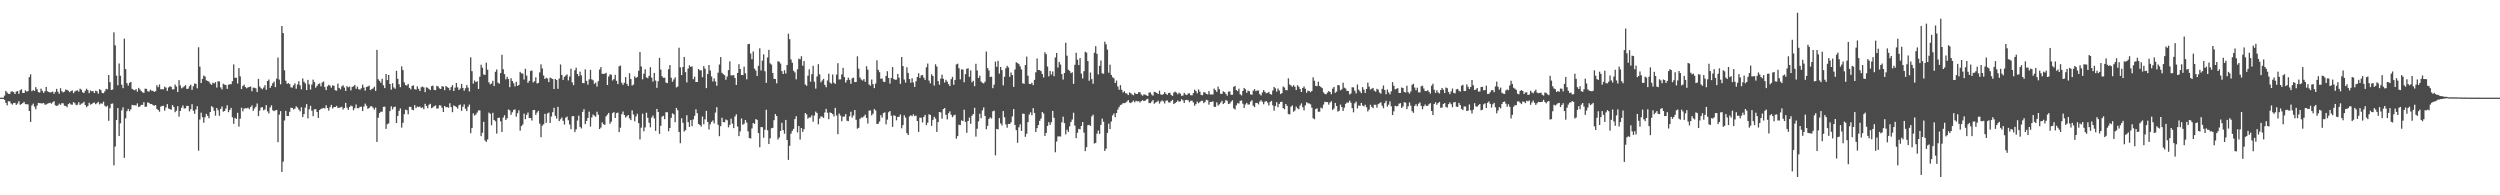 <?xml version="1.0" encoding="UTF-8"?>
<svg xmlns="http://www.w3.org/2000/svg" width="1920" height="150">
  <path d="M0 75.000h1v1.000H0zM1 75.000h1v1.000H1zM2 75.000h1v1.000H2zM3 73.436h1v3.286H3zM4 69.796h1v9.187H4zM5 71.051h1v9.875H5zM6 72.057h1v5.731H6zM7 72.163h1v5.699H7zM8 70.403h1v9.056H8zM9 70.118h1v10.209H9zM10 70.742h1v8.436H10zM11 72.207h1v6.727H11zM12 70.279h1v10.329H12zM13 69.915h1v9.604H13zM14 72.058h1v5.678H14zM15 69.260h1v11.243H15zM16 68.542h1v11.360H16zM17 71.348h1v7.832H17zM18 71.409h1v6.835H18zM19 69.377h1v10.589H19zM20 70.294h1v9.779H20zM21 69.967h1v10.195H21zM22 59.254h1v25.970H22zM23 57.064h1v36.578H23zM24 70.061h1v10.961H24zM25 69.179h1v10.419H25zM26 69.864h1v12.062H26zM27 66.943h1v16.994H27zM28 68.606h1v12.489H28zM29 70.756h1v8.301H29zM30 71.060h1v8.151H30zM31 68.031h1v11.331H31zM32 69.751h1v9.650H32zM33 71.308h1v7.786H33zM34 70.026h1v10.336H34zM35 66.762h1v13.514H35zM36 70.069h1v9.527H36zM37 70.639h1v8.593H37zM38 71.014h1v7.898H38zM39 70.776h1v8.889H39zM40 70.279h1v8.324H40zM41 71.968h1v5.752H41zM42 70.553h1v10.318H42zM43 68.264h1v13.065H43zM44 70.398h1v10.645H44zM45 71.993h1v7.648H45zM46 67.721h1v12.800H46zM47 70.049h1v9.191H47zM48 70.941h1v8.418H48zM49 70.412h1v10.796H49zM50 68.705h1v12.676H50zM51 69.074h1v13.293H51zM52 69.668h1v10.290H52zM53 70.759h1v8.501H53zM54 69.963h1v10.308H54zM55 69.407h1v11.046H55zM56 71.526h1v6.856H56zM57 70.180h1v9.128H57zM58 69.631h1v11.153H58zM59 69.311h1v11.085H59zM60 70.406h1v8.111H60zM61 68.119h1v12.479H61zM62 68.879h1v10.713H62zM63 70.848h1v8.459H63zM64 71.463h1v6.657H64zM65 69.648h1v11.047H65zM66 68.146h1v14.194H66zM67 69.266h1v12.100H67zM68 71.524h1v7.402H68zM69 69.480h1v10.908H69zM70 70.093h1v9.838H70zM71 69.985h1v9.067H71zM72 71.495h1v7.178H72zM73 69.689h1v10.356H73zM74 70.148h1v9.086H74zM75 71.929h1v6.310H75zM76 68.504h1v11.654H76zM77 69.224h1v10.094H77zM78 71.385h1v8.314H78zM79 71.559h1v6.562H79zM80 70.125h1v11.046H80zM81 68.187h1v13.865H81zM82 68.608h1v12.605H82zM83 57.604h1v35.186H83zM84 63.115h1v20.027H84zM85 69.088h1v10.619H85zM86 68.779h1v10.690H86zM87 24.819h1v102.207H87zM88 34.792h1v77.746H88zM89 58.118h1v34.057H89zM90 65.477h1v17.500H90zM91 48.755h1v55.721H91zM92 58.184h1v36.541H92zM93 65.003h1v19.795H93zM94 67.663h1v14.783H94zM95 29.658h1v91.520H95zM96 53.023h1v37.835H96zM97 63.843h1v21.576H97zM98 65.738h1v17.910H98zM99 63.613h1v21.781H99zM100 62.997h1v20.958H100zM101 68.216h1v12.342H101zM102 68.904h1v11.990H102zM103 69.324h1v11.443H103zM104 68.449h1v12.668H104zM105 70.417h1v8.972H105zM106 67.479h1v14.717H106zM107 68.637h1v13.066H107zM108 69.922h1v10.620H108zM109 70.910h1v9.641H109zM110 71.324h1v7.169H110zM111 68.080h1v13.982H111zM112 68.239h1v13.580H112zM113 70.084h1v8.635H113zM114 70.367h1v8.640H114zM115 68.846h1v11.149H115zM116 69.701h1v10.112H116zM117 69.802h1v10.945H117zM118 70.535h1v10.667H118zM119 70.054h1v10.658H119zM120 65.445h1v18.172H120zM121 66.951h1v17.538H121zM122 64.864h1v20.941H122zM123 68.532h1v13.380H123zM124 68.459h1v12.896H124zM125 68.617h1v12.565H125zM126 66.540h1v18.472H126zM127 67.336h1v15.227H127zM128 69.810h1v10.172H128zM129 67.167h1v16.170H129zM130 66.276h1v17.553H130zM131 66.737h1v17.562H131zM132 68.685h1v11.989H132zM133 68.543h1v13.607H133zM134 64.938h1v21.213H134zM135 66.482h1v18.557H135zM136 70.665h1v10.910H136zM137 61.523h1v28.059H137zM138 65.609h1v19.604H138zM139 67.848h1v14.888H139zM140 67.129h1v13.876H140zM141 66.300h1v17.076H141zM142 65.386h1v17.763H142zM143 68.283h1v12.949H143zM144 68.088h1v13.298H144zM145 66.303h1v19.244H145zM146 65.084h1v18.820H146zM147 69.003h1v11.009H147zM148 66.266h1v18.795H148zM149 64.165h1v23.159H149zM150 64.397h1v19.705H150zM151 67.862h1v13.704H151zM152 36.309h1v79.408H152zM153 51.197h1v40.585H153zM154 63.776h1v22.760H154zM155 60.636h1v29.370H155zM156 58.013h1v36.237H156zM157 58.776h1v31.277H157zM158 61.679h1v25.770H158zM159 62.163h1v26.777H159zM160 62.666h1v28.136H160zM161 64.272h1v21.763H161zM162 65.138h1v16.427H162zM163 63.535h1v18.892H163zM164 64.118h1v20.978H164zM165 63.084h1v25.729H165zM166 67.213h1v15.742H166zM167 62.398h1v22.334H167zM168 62.561h1v26.344H168zM169 67.135h1v16.531H169zM170 68.639h1v13.185H170zM171 64.283h1v21.476H171zM172 64.956h1v20.315H172zM173 65.313h1v18.080H173zM174 68.234h1v12.585H174zM175 65.009h1v21.175H175zM176 64.693h1v19.804H176zM177 64.606h1v18.254H177zM178 62.344h1v27.709H178zM179 49.482h1v45.619H179zM180 59.753h1v30.767H180zM181 59.756h1v31.566H181zM182 64.131h1v22.503H182zM183 52.261h1v44.986H183zM184 58.674h1v32.462H184zM185 68.384h1v14.374H185zM186 66.002h1v19.509H186zM187 65.019h1v18.364H187zM188 66.857h1v16.252H188zM189 67.772h1v15.480H189zM190 67.055h1v15.650H190zM191 66.833h1v17.025H191zM192 66.385h1v15.887H192zM193 70.058h1v10.867H193zM194 67.348h1v17.742H194zM195 67.394h1v15.926H195zM196 67.840h1v14.109H196zM197 70.702h1v8.757H197zM198 60.594h1v28.593H198zM199 66.397h1v18.604H199zM200 67.746h1v14.829H200zM201 68.535h1v13.732H201zM202 67.230h1v17.497H202zM203 65.456h1v18.612H203zM204 68.986h1v11.743H204zM205 62.211h1v23.344H205zM206 61.055h1v26.082H206zM207 67.512h1v15.003H207zM208 65.918h1v14.974H208zM209 63.879h1v20.793H209zM210 62.665h1v22.703H210zM211 66.917h1v17.852H211zM212 60.371h1v24.058H212zM213 44.209h1v64.940H213zM214 61.109h1v26.942H214zM215 64.737h1v20.624H215zM216 19.953h1v112.102H216zM217 25.373h1v98.786H217zM218 53.972h1v38.603H218zM219 61.985h1v23.171H219zM220 64.383h1v24.761H220zM221 63.815h1v25.201H221zM222 64.636h1v21.197H222zM223 67.130h1v15.566H223zM224 67.235h1v15.641H224zM225 65.559h1v18.486H225zM226 64.023h1v19.432H226zM227 68.161h1v13.484H227zM228 64.859h1v17.753H228zM229 62.424h1v21.776H229zM230 65.518h1v19.991H230zM231 68.632h1v13.761H231zM232 60.267h1v29.664H232zM233 62.775h1v24.841H233zM234 64.043h1v18.613H234zM235 69.188h1v10.765H235zM236 61.314h1v29.592H236zM237 64.783h1v19.188H237zM238 68.787h1v12.444H238zM239 64.943h1v20.082H239zM240 61.115h1v28.112H240zM241 63.047h1v20.913H241zM242 67.349h1v16.453H242zM243 65.956h1v20.048H243zM244 64.570h1v26.003H244zM245 64.064h1v20.490H245zM246 66.319h1v17.290H246zM247 63.347h1v19.951H247zM248 62.569h1v20.320H248zM249 66.842h1v16.493H249zM250 69.214h1v11.653H250zM251 66.267h1v16.745H251zM252 65.137h1v19.815H252zM253 65.802h1v16.533H253zM254 67.359h1v13.181H254zM255 65.497h1v17.798H255zM256 65.909h1v16.311H256zM257 69.299h1v12.887H257zM258 69.634h1v11.684H258zM259 64.274h1v18.636H259zM260 67.523h1v15.212H260zM261 68.651h1v13.767H261zM262 66.378h1v15.648H262zM263 65.486h1v18.629H263zM264 67.278h1v15.647H264zM265 69.834h1v9.144H265zM266 66.168h1v16.522H266zM267 67.083h1v17.287H267zM268 66.464h1v15.725H268zM269 69.422h1v11.636H269zM270 66.758h1v14.869H270zM271 66.266h1v18.411H271zM272 65.226h1v17.818H272zM273 68.201h1v12.089H273zM274 66.537h1v16.539H274zM275 68.482h1v14.593H275zM276 68.862h1v13.136H276zM277 67.776h1v14.129H277zM278 64.985h1v20.307H278zM279 67.219h1v14.624H279zM280 69.573h1v9.990H280zM281 66.798h1v14.411H281zM282 66.421h1v17.147H282zM283 65.741h1v17.257H283zM284 69.175h1v12.551H284zM285 68.455h1v13.117H285zM286 67.891h1v14.828H286zM287 66.545h1v17.671H287zM288 69.798h1v12.861H288zM289 38.313h1v70.667H289zM290 60.890h1v29.554H290zM291 62.084h1v24.726H291zM292 63.520h1v22.301H292zM293 60.491h1v25.326H293zM294 65.489h1v16.560H294zM295 67.651h1v14.271H295zM296 56.829h1v42.146H296zM297 61.494h1v33.882H297zM298 57.624h1v37.147H298zM299 64.500h1v20.779H299zM300 68.852h1v12.816H300zM301 63.929h1v20.095H301zM302 67.159h1v15.140H302zM303 68.139h1v13.725H303zM304 54.377h1v40.063H304zM305 60.535h1v28.515H305zM306 64.698h1v20.445H306zM307 66.954h1v16.336H307zM308 50.974h1v47.012H308zM309 53.843h1v40.473H309zM310 63.239h1v24.454H310zM311 65.337h1v18.909H311zM312 65.708h1v18.921H312zM313 64.407h1v23.370H313zM314 67.525h1v14.552H314zM315 68.640h1v13.423H315zM316 65.971h1v18.233H316zM317 65.598h1v19.026H317zM318 68.475h1v12.259H318zM319 68.879h1v14.173H319zM320 66.310h1v15.496H320zM321 68.179h1v14.058H321zM322 69.887h1v11.880H322zM323 67.021h1v15.992H323zM324 66.474h1v15.961H324zM325 67.158h1v16.737H325zM326 70.754h1v8.952H326zM327 67.058h1v14.348H327zM328 67.450h1v15.585H328zM329 68.438h1v12.004H329zM330 69.180h1v10.548H330zM331 66.149h1v16.941H331zM332 65.728h1v16.730H332zM333 69.019h1v12.511H333zM334 69.241h1v11.692H334zM335 65.875h1v17.548H335zM336 66.406h1v16.863H336zM337 67.888h1v12.947H337zM338 68.332h1v12.694H338zM339 66.205h1v16.565H339zM340 66.502h1v19.490H340zM341 69.241h1v12.178H341zM342 66.014h1v16.363H342zM343 66.902h1v15.310H343zM344 67.485h1v15.275H344zM345 69.341h1v9.971H345zM346 66.910h1v15.297H346zM347 65.387h1v20.784H347zM348 69.892h1v11.050H348zM349 67.312h1v14.272H349zM350 63.701h1v18.540H350zM351 67.071h1v16.314H351zM352 69.099h1v11.752H352zM353 67.940h1v12.327H353zM354 64.469h1v20.695H354zM355 67.458h1v14.558H355zM356 69.708h1v10.453H356zM357 67.810h1v15.725H357zM358 65.310h1v20.009H358zM359 67.276h1v14.747H359zM360 70.228h1v10.128H360zM361 44.046h1v58.233H361zM362 54.700h1v43.669H362zM363 64.211h1v22.897H363zM364 61.873h1v26.899H364zM365 63.065h1v24.837H365zM366 62.387h1v24.025H366zM367 68.288h1v16.481H367zM368 58.880h1v25.923H368zM369 49.693h1v54.862H369zM370 51.948h1v49.999H370zM371 57.121h1v36.444H371zM372 57.533h1v50.355H372zM373 48.104h1v60.892H373zM374 53.539h1v53.555H374zM375 63.237h1v23.232H375zM376 64.770h1v22.642H376zM377 64.131h1v32.065H377zM378 62.055h1v24.551H378zM379 66.102h1v26.051H379zM380 55.156h1v38.002H380zM381 53.366h1v49.258H381zM382 63.504h1v27.083H382zM383 64.238h1v26.129H383zM384 56.161h1v37.015H384zM385 42.084h1v59.270H385zM386 53.205h1v37.050H386zM387 56.954h1v31.548H387zM388 60.916h1v31.250H388zM389 58.983h1v31.863H389zM390 60.746h1v23.307H390zM391 66.922h1v17.802H391zM392 60.045h1v28.114H392zM393 62.222h1v23.992H393zM394 63.886h1v20.523H394zM395 66.425h1v17.589H395zM396 62.804h1v26.832H396zM397 65.949h1v20.990H397zM398 65.239h1v19.510H398zM399 55.176h1v45.170H399zM400 56.338h1v40.555H400zM401 56.499h1v39.117H401zM402 61.067h1v26.154H402zM403 52.861h1v38.666H403zM404 58.041h1v30.146H404zM405 63.637h1v22.784H405zM406 62.088h1v28.605H406zM407 54.573h1v36.043H407zM408 54.136h1v38.455H408zM409 63.257h1v21.330H409zM410 62.387h1v22.023H410zM411 59.370h1v28.859H411zM412 64.088h1v22.341H412zM413 63.627h1v21.524H413zM414 55.588h1v39.367H414zM415 49.423h1v55.938H415zM416 52.563h1v43.952H416zM417 57.933h1v37.521H417zM418 60.692h1v26.722H418zM419 59.708h1v34.624H419zM420 60.300h1v26.895H420zM421 63.063h1v23.340H421zM422 59.620h1v34.769H422zM423 60.142h1v29.330H423zM424 60.724h1v25.460H424zM425 68.370h1v14.412H425zM426 60.642h1v28.365H426zM427 61.468h1v29.618H427zM428 68.215h1v13.848H428zM429 60.303h1v32.729H429zM430 49.490h1v42.095H430zM431 57.560h1v32.680H431zM432 61.385h1v31.373H432zM433 58.993h1v36.651H433zM434 58.062h1v32.328H434zM435 57.197h1v32.356H435zM436 61.765h1v30.587H436zM437 58.754h1v36.875H437zM438 52.740h1v46.480H438zM439 63.286h1v25.966H439zM440 65.440h1v23.681H440zM441 53.981h1v47.498H441zM442 51.988h1v47.363H442zM443 56.832h1v35.718H443zM444 58.497h1v30.320H444zM445 55.005h1v42.449H445zM446 57.849h1v40.814H446zM447 63.790h1v22.129H447zM448 63.885h1v19.957H448zM449 53.271h1v42.057H449zM450 62.119h1v30.824H450zM451 64.998h1v25.568H451zM452 60.947h1v24.810H452zM453 53.598h1v43.623H453zM454 60.930h1v29.293H454zM455 61.631h1v26.336H455zM456 64.386h1v24.458H456zM457 63.508h1v26.127H457zM458 66.438h1v19.391H458zM459 62.350h1v25.752H459zM460 53.405h1v45.658H460zM461 51.491h1v46.482H461zM462 56.686h1v37.309H462zM463 56.727h1v38.656H463zM464 56.591h1v39.355H464zM465 55.915h1v33.484H465zM466 65.292h1v22.752H466zM467 58.774h1v27.970H467zM468 57.087h1v37.929H468zM469 57.411h1v36.032H469zM470 61.822h1v25.084H470zM471 60.784h1v25.290H471zM472 57.460h1v33.160H472zM473 62.052h1v24.845H473zM474 64.550h1v21.935H474zM475 50.919h1v50.584H475zM476 50.309h1v47.773H476zM477 63.561h1v24.131H477zM478 65.168h1v20.486H478zM479 63.554h1v24.789H479zM480 59.175h1v31.041H480zM481 64.416h1v24.870H481zM482 66.036h1v22.304H482zM483 56.248h1v34.669H483zM484 60.741h1v31.533H484zM485 65.633h1v19.100H485zM486 64.970h1v22.956H486zM487 58.637h1v34.554H487zM488 59.907h1v29.503H488zM489 59.030h1v28.344H489zM490 54.345h1v40.235H490zM491 39.983h1v67.115H491zM492 51.034h1v46.995H492zM493 60.926h1v26.360H493zM494 56.626h1v44.225H494zM495 53.208h1v44.625H495zM496 59.422h1v27.166H496zM497 60.082h1v30.413H497zM498 58.244h1v36.038H498zM499 51.606h1v46.198H499zM500 59.598h1v30.659H500zM501 62.676h1v26.048H501zM502 55.976h1v34.973H502zM503 61.860h1v38.626H503zM504 67.413h1v16.260H504zM505 62.358h1v23.674H505zM506 44.451h1v58.337H506zM507 53.441h1v43.164H507zM508 58.567h1v30.968H508zM509 59.750h1v29.224H509zM510 59.643h1v31.910H510zM511 63.383h1v22.800H511zM512 63.830h1v22.405H512zM513 53.194h1v47.620H513zM514 49.934h1v48.394H514zM515 59.686h1v30.763H515zM516 62.751h1v24.311H516zM517 61.039h1v26.817H517zM518 59.316h1v34.521H518zM519 67.187h1v15.716H519zM520 66.450h1v18.242H520zM521 36.672h1v64.634H521zM522 51.694h1v58.288H522zM523 57.647h1v33.168H523zM524 51.473h1v42.855H524zM525 43.750h1v57.276H525zM526 55.384h1v44.537H526zM527 63.257h1v25.268H527zM528 52.625h1v41.195H528zM529 50.192h1v47.275H529zM530 51.414h1v40.773H530zM531 50.918h1v45.956H531zM532 60.813h1v30.866H532zM533 58.865h1v30.073H533zM534 62.983h1v20.994H534zM535 62.999h1v23.987H535zM536 52.992h1v42.244H536zM537 53.994h1v42.001H537zM538 54.035h1v43.127H538zM539 59.298h1v30.213H539zM540 50.765h1v44.651H540zM541 52.752h1v38.896H541zM542 67.702h1v17.450H542zM543 56.839h1v36.807H543zM544 49.914h1v49.502H544zM545 54.117h1v41.386H545zM546 58.703h1v34.900H546zM547 62.573h1v29.948H547zM548 60.235h1v34.575H548zM549 62.541h1v23.924H549zM550 65.854h1v16.497H550zM551 55.822h1v40.018H551zM552 49.541h1v55.083H552zM553 43.831h1v53.102H553zM554 55.918h1v34.496H554zM555 56.997h1v36.738H555zM556 57.739h1v36.180H556zM557 61.239h1v30.485H557zM558 58.727h1v33.626H558zM559 53.871h1v43.901H559zM560 47.105h1v48.722H560zM561 57.836h1v33.298H561zM562 57.920h1v37.068H562zM563 57.636h1v40.780H563zM564 59.957h1v29.474H564zM565 65.222h1v22.585H565zM566 56.029h1v41.152H566zM567 49.375h1v55.173H567zM568 52.980h1v47.934H568zM569 57.604h1v33.363H569zM570 57.706h1v38.146H570zM571 51.210h1v43.754H571zM572 56.315h1v35.869H572zM573 60.913h1v33.252H573zM574 33.930h1v66.905H574zM575 33.670h1v72.362H575zM576 41.118h1v65.290H576zM577 45.530h1v53.119H577zM578 39.527h1v54.942H578zM579 52.702h1v42.434H579zM580 54.172h1v37.265H580zM581 58.327h1v33.791H581zM582 50.534h1v51.649H582zM583 37.062h1v76.049H583zM584 54.097h1v43.499H584zM585 46.544h1v51.164H585zM586 41.742h1v64.013H586zM587 54.712h1v44.922H587zM588 63.661h1v20.611H588zM589 44.122h1v55.947H589zM590 38.319h1v72.345H590zM591 48.702h1v57.518H591zM592 49.624h1v48.862H592zM593 56.004h1v42.205H593zM594 60.529h1v31.766H594zM595 60.708h1v26.892H595zM596 63.976h1v25.148H596zM597 47.003h1v60.147H597zM598 47.456h1v58.106H598zM599 48.853h1v51.732H599zM600 54.648h1v39.665H600zM601 56.836h1v43.129H601zM602 53.987h1v48.718H602zM603 56.488h1v35.605H603zM604 49.904h1v57.637H604zM605 25.840h1v96.948H605zM606 30.098h1v81.893H606zM607 45.613h1v57.022H607zM608 48.172h1v52.269H608zM609 54.343h1v44.605H609zM610 55.583h1v35.895H610zM611 60.952h1v28.309H611zM612 53.197h1v48.462H612zM613 45.063h1v51.697H613zM614 45.570h1v61.659H614zM615 43.173h1v55.129H615zM616 50.481h1v50.788H616zM617 46.855h1v52.364H617zM618 64.912h1v21.888H618zM619 65.896h1v21.910H619zM620 58.108h1v32.992H620zM621 53.236h1v36.908H621zM622 62.663h1v27.513H622zM623 56.961h1v31.619H623zM624 50.519h1v42.967H624zM625 62.791h1v25.934H625zM626 68.044h1v17.681H626zM627 58.677h1v28.179H627zM628 49.308h1v46.184H628zM629 57.058h1v34.009H629zM630 63.204h1v26.182H630zM631 61.814h1v27.795H631zM632 60.558h1v29.992H632zM633 65.187h1v21.184H633zM634 67.024h1v16.574H634zM635 61.786h1v24.777H635zM636 56.639h1v34.893H636zM637 63.418h1v22.894H637zM638 64.247h1v22.534H638zM639 57.243h1v30.430H639zM640 63.556h1v25.873H640zM641 64.429h1v18.406H641zM642 57.302h1v31.419H642zM643 48.546h1v54.495H643zM644 61.019h1v26.190H644zM645 60.978h1v27.798H645zM646 57.129h1v36.011H646zM647 52.094h1v37.501H647zM648 59.173h1v30.388H648zM649 63.461h1v24.213H649zM650 61.581h1v31.122H650zM651 59.593h1v33.444H651zM652 61.263h1v28.070H652zM653 64.336h1v21.456H653zM654 60.084h1v30.224H654zM655 59.615h1v29.050H655zM656 63.097h1v21.394H656zM657 62.955h1v29.056H657zM658 43.269h1v55.556H658zM659 52.734h1v45.428H659zM660 59.577h1v31.706H660zM661 61.107h1v29.093H661zM662 61.863h1v28.436H662zM663 60.747h1v28.605H663zM664 62.802h1v25.281H664zM665 50.857h1v39.764H665zM666 53.488h1v41.408H666zM667 64.927h1v20.040H667zM668 65.864h1v18.929H668zM669 61.091h1v27.523H669zM670 64.597h1v22.753H670zM671 67.665h1v16.075H671zM672 64.134h1v20.713H672zM673 46.322h1v48.891H673zM674 53.639h1v41.427H674zM675 55.458h1v37.902H675zM676 60.392h1v28.011H676zM677 60.316h1v30.004H677zM678 62.742h1v24.086H678zM679 63.010h1v23.242H679zM680 58.317h1v37.163H680zM681 54.661h1v37.196H681zM682 59.872h1v26.357H682zM683 64.219h1v21.009H683zM684 59.855h1v29.004H684zM685 51.496h1v45.957H685zM686 60.727h1v27.843H686zM687 61.309h1v27.698H687zM688 61.135h1v31.260H688zM689 56.712h1v33.110H689zM690 59.643h1v30.048H690zM691 64.334h1v23.570H691zM692 43.793h1v54.747H692zM693 50.733h1v45.317H693zM694 61.058h1v27.524H694zM695 63.441h1v26.866H695zM696 51.648h1v50.616H696zM697 56.011h1v47.724H697zM698 60.702h1v28.750H698zM699 63.543h1v24.966H699zM700 60.094h1v29.223H700zM701 63.334h1v24.479H701zM702 66.773h1v22.411H702zM703 62.394h1v26.413H703zM704 59.123h1v33.786H704zM705 56.273h1v44.997H705zM706 59.855h1v30.440H706zM707 57.886h1v32.535H707zM708 57.541h1v36.516H708zM709 59.594h1v30.210H709zM710 61.351h1v26.938H710zM711 51.641h1v44.534H711zM712 48.771h1v45.462H712zM713 61.829h1v25.945H713zM714 64.010h1v24.248H714zM715 57.046h1v39.556H715zM716 58.363h1v33.770H716zM717 65.698h1v23.991H717zM718 49.360h1v41.730H718zM719 51.119h1v50.229H719zM720 62.268h1v31.551H720zM721 65.016h1v20.983H721zM722 60.383h1v25.944H722zM723 57.346h1v33.776H723zM724 60.532h1v23.224H724zM725 63.406h1v19.597H725zM726 61.278h1v26.913H726zM727 62.673h1v29.013H727zM728 64.634h1v22.375H728zM729 66.110h1v19.386H729zM730 60.834h1v27.292H730zM731 59.048h1v31.036H731zM732 65.076h1v23.609H732zM733 61.407h1v26.688H733zM734 49.461h1v57.068H734zM735 48.907h1v55.572H735zM736 52.404h1v43.389H736zM737 60.948h1v35.157H737zM738 53.299h1v39.154H738zM739 53.410h1v39.586H739zM740 63.157h1v21.107H740zM741 56.914h1v36.708H741zM742 52.863h1v49.107H742zM743 52.416h1v40.503H743zM744 58.998h1v31.321H744zM745 54.079h1v41.063H745zM746 63.196h1v25.676H746zM747 62.060h1v25.521H747zM748 66.226h1v16.568H748zM749 48.983h1v55.931H749zM750 54.103h1v44.746H750zM751 59.885h1v33.357H751zM752 58.122h1v29.237H752zM753 62.630h1v28.212H753zM754 63.579h1v21.201H754zM755 64.099h1v18.444H755zM756 62.768h1v26.271H756zM757 39.556h1v59.724H757zM758 52.267h1v44.324H758zM759 54.111h1v37.246H759zM760 59.204h1v30.965H760zM761 58.833h1v32.215H761zM762 67.730h1v17.789H762zM763 65.044h1v19.920H763zM764 47.302h1v71.982H764zM765 51.299h1v47.745H765zM766 46.719h1v52.680H766zM767 56.515h1v34.164H767zM768 51.439h1v43.317H768zM769 53.866h1v42.492H769zM770 65.564h1v19.754H770zM771 58.921h1v31.154H771zM772 52.412h1v43.114H772zM773 50.516h1v47.552H773zM774 51.751h1v43.414H774zM775 58.997h1v36.249H775zM776 55.725h1v38.239H776zM777 57.635h1v31.791H777zM778 66.772h1v17.000H778zM779 53.391h1v42.557H779zM780 47.809h1v52.166H780zM781 48.422h1v61.246H781zM782 49.225h1v48.584H782zM783 50.952h1v44.503H783zM784 53.363h1v47.215H784zM785 63.972h1v23.272H785zM786 64.374h1v23.081H786zM787 49.957h1v55.115H787zM788 43.480h1v59.248H788zM789 58.178h1v35.686H789zM790 64.401h1v23.634H790zM791 64.564h1v21.720H791zM792 63.607h1v24.941H792zM793 65.370h1v17.675H793zM794 61.348h1v25.394H794zM795 55.527h1v45.904H795zM796 44.900h1v53.538H796zM797 53.763h1v42.295H797zM798 53.886h1v38.950H798zM799 54.621h1v36.467H799zM800 56.826h1v29.172H800zM801 59.481h1v27.712H801zM802 40.129h1v64.249H802zM803 41.570h1v60.541H803zM804 51.099h1v45.598H804zM805 58.631h1v35.227H805zM806 54.466h1v41.504H806zM807 57.260h1v36.615H807zM808 54.870h1v30.309H808zM809 58.516h1v31.939H809zM810 44.142h1v72.811H810zM811 40.713h1v67.999H811zM812 51.873h1v52.955H812zM813 47.531h1v57.147H813zM814 49.558h1v55.312H814zM815 56.879h1v37.085H815zM816 61.100h1v28.503H816zM817 56.068h1v38.511H817zM818 32.844h1v70.382H818zM819 42.748h1v56.849H819zM820 53.552h1v47.697H820zM821 54.416h1v42.652H821zM822 56.227h1v37.481H822zM823 55.518h1v36.300H823zM824 64.396h1v22.206H824zM825 49.764h1v46.686H825zM826 40.475h1v65.649H826zM827 45.823h1v56.140H827zM828 49.949h1v49.031H828zM829 44.530h1v54.806H829zM830 56.544h1v40.154H830zM831 60.274h1v33.463H831zM832 54.700h1v47.165H832zM833 39.746h1v76.319H833zM834 40.451h1v72.600H834zM835 46.904h1v49.318H835zM836 62.013h1v33.861H836zM837 55.720h1v40.947H837zM838 60.769h1v28.631H838zM839 64.294h1v23.805H839zM840 40.478h1v69.734H840zM841 35.502h1v74.228H841zM842 41.326h1v61.338H842zM843 57.140h1v43.121H843zM844 50.518h1v52.367H844zM845 46.461h1v49.433H845zM846 56.263h1v34.837H846zM847 56.692h1v36.805H847zM848 32.022h1v83.948H848zM849 34.049h1v80.117H849zM850 38.087h1v63.959H850zM851 55.858h1v39.104H851zM852 49.648h1v49.539H852zM853 57.574h1v35.761H853zM854 59.353h1v29.341H854zM855 60.089h1v27.111H855zM856 63.724h1v26.326H856zM857 61.848h1v24.950H857zM858 66.413h1v17.747H858zM859 68.915h1v13.362H859zM860 65.403h1v15.271H860zM861 68.932h1v11.308H861zM862 71.001h1v8.205H862zM863 70.020h1v9.236H863zM864 71.559h1v7.270H864zM865 71.879h1v6.109H865zM866 73.003h1v3.874H866zM867 70.952h1v7.866H867zM868 71.618h1v7.566H868zM869 72.541h1v5.738H869zM870 73.143h1v4.102H870zM871 71.239h1v7.346H871zM872 72.158h1v5.243H872zM873 72.193h1v5.688H873zM874 70.788h1v6.939H874zM875 70.799h1v7.919H875zM876 72.553h1v5.070H876zM877 73.525h1v3.425H877zM878 72.488h1v5.148H878zM879 72.668h1v4.704H879zM880 73.282h1v3.133H880zM881 73.677h1v2.214H881zM882 71.094h1v8.085H882zM883 70.979h1v8.224H883zM884 72.605h1v5.429H884zM885 73.496h1v3.334H885zM886 70.505h1v9.166H886zM887 70.802h1v7.995H887zM888 71.499h1v6.705H888zM889 72.209h1v5.129H889zM890 69.617h1v9.955H890zM891 72.513h1v5.542H891zM892 72.867h1v4.248H892zM893 72.297h1v5.577H893zM894 70.691h1v8.758H894zM895 72.052h1v5.241H895zM896 72.817h1v4.333H896zM897 71.425h1v7.203H897zM898 71.235h1v7.571H898zM899 72.959h1v4.640H899zM900 73.697h1v3.023H900zM901 71.051h1v8.854H901zM902 70.369h1v8.819H902zM903 71.176h1v7.227H903zM904 72.377h1v4.823H904zM905 71.159h1v6.928H905zM906 71.938h1v5.934H906zM907 73.550h1v2.653H907zM908 73.370h1v3.731H908zM909 71.320h1v7.719H909zM910 72.573h1v4.264H910zM911 73.035h1v3.656H911zM912 71.814h1v5.214H912zM913 71.624h1v6.873H913zM914 73.099h1v4.245H914zM915 73.219h1v4.104H915zM916 71.506h1v7.164H916zM917 68.878h1v12.325H917zM918 69.953h1v9.966H918zM919 71.668h1v6.339H919zM920 68.646h1v10.685H920zM921 70.407h1v8.005H921zM922 72.877h1v4.583H922zM923 73.169h1v4.219H923zM924 70.798h1v8.397H924zM925 71.013h1v7.286H925zM926 72.141h1v4.488H926zM927 72.483h1v4.500H927zM928 69.978h1v10.398H928zM929 72.565h1v5.734H929zM930 72.526h1v5.780H930zM931 72.554h1v5.260H931zM932 67.984h1v14.080H932zM933 69.192h1v12.826H933zM934 70.543h1v8.049H934zM935 66.497h1v14.557H935zM936 68.528h1v11.592H936zM937 72.049h1v6.768H937zM938 72.109h1v5.306H938zM939 70.113h1v9.810H939zM940 70.745h1v8.218H940zM941 72.050h1v4.724H941zM942 73.462h1v4.012H942zM943 70.272h1v9.656H943zM944 70.272h1v9.246H944zM945 72.821h1v5.256H945zM946 72.768h1v4.293H946zM947 66.661h1v16.551H947zM948 66.015h1v18.119H948zM949 69.183h1v11.736H949zM950 69.974h1v9.299H950zM951 68.103h1v11.408H951zM952 72.406h1v5.048H952zM953 73.279h1v3.862H953zM954 69.845h1v9.840H954zM955 67.543h1v15.369H955zM956 68.552h1v11.742H956zM957 71.265h1v7.742H957zM958 69.596h1v10.665H958zM959 70.091h1v10.132H959zM960 72.426h1v5.619H960zM961 72.748h1v4.239H961zM962 69.644h1v11.539H962zM963 68.424h1v13.856H963zM964 69.991h1v9.041H964zM965 69.554h1v9.520H965zM966 69.486h1v10.691H966zM967 72.296h1v5.709H967zM968 73.339h1v3.594H968zM969 70.996h1v7.182H969zM970 69.170h1v10.887H970zM971 70.495h1v7.649H971zM972 71.625h1v5.968H972zM973 71.333h1v7.504H973zM974 70.531h1v10.456H974zM975 72.200h1v6.145H975zM976 72.712h1v4.768H976zM977 69.531h1v11.375H977zM978 66.774h1v18.207H978zM979 67.857h1v13.624H979zM980 70.416h1v8.082H980zM981 67.934h1v14.422H981zM982 69.486h1v10.318H982zM983 72.260h1v6.148H983zM984 71.491h1v6.635H984zM985 66.390h1v16.670H985zM986 67.244h1v16.679H986zM987 69.225h1v10.649H987zM988 69.277h1v12.026H988zM989 60.151h1v27.437H989zM990 64.935h1v22.944H990zM991 65.634h1v16.334H991zM992 66.636h1v14.385H992zM993 65.437h1v20.386H993zM994 66.601h1v18.292H994zM995 69.110h1v12.792H995zM996 65.433h1v17.776H996zM997 66.630h1v17.268H997zM998 68.328h1v12.735H998zM999 70.649h1v8.780H999zM1000 67.555h1v14.837H1000zM1001 66.344h1v18.366H1001zM1002 68.151h1v12.789H1002zM1003 71.196h1v7.364H1003zM1004 69.652h1v9.633H1004zM1005 70.008h1v9.392H1005zM1006 70.785h1v9.337H1006zM1007 69.892h1v12.814H1007zM1008 59.379h1v31.446H1008zM1009 62.003h1v29.569H1009zM1010 65.931h1v17.826H1010zM1011 66.180h1v16.995H1011zM1012 62.724h1v23.094H1012zM1013 65.995h1v19.825H1013zM1014 66.855h1v15.801H1014zM1015 67.711h1v15.602H1015zM1016 70.975h1v9.366H1016zM1017 72.156h1v5.977H1017zM1018 72.420h1v6.027H1018zM1019 71.053h1v7.313H1019zM1020 69.938h1v10.456H1020zM1021 70.676h1v8.015H1021zM1022 72.322h1v5.458H1022zM1023 68.122h1v16.319H1023zM1024 66.721h1v16.613H1024zM1025 71.256h1v7.794H1025zM1026 70.389h1v11.044H1026zM1027 65.275h1v20.457H1027zM1028 65.594h1v19.434H1028zM1029 69.331h1v10.996H1029zM1030 68.598h1v13.640H1030zM1031 63.481h1v21.715H1031zM1032 67.309h1v15.394H1032zM1033 67.969h1v11.806H1033zM1034 69.775h1v8.904H1034zM1035 69.873h1v9.038H1035zM1036 72.523h1v4.783H1036zM1037 71.790h1v7.037H1037zM1038 66.995h1v16.088H1038zM1039 67.121h1v19.144H1039zM1040 69.700h1v9.664H1040zM1041 71.730h1v6.356H1041zM1042 64.895h1v18.397H1042zM1043 68.887h1v12.161H1043zM1044 70.194h1v11.091H1044zM1045 71.532h1v7.524H1045zM1046 66.917h1v14.206H1046zM1047 68.872h1v12.866H1047zM1048 71.369h1v9.060H1048zM1049 68.291h1v14.097H1049zM1050 63.494h1v22.134H1050zM1051 66.514h1v17.661H1051zM1052 68.740h1v11.700H1052zM1053 68.153h1v13.992H1053zM1054 67.543h1v15.574H1054zM1055 69.622h1v10.802H1055zM1056 70.424h1v10.044H1056zM1057 68.175h1v14.537H1057zM1058 68.840h1v11.184H1058zM1059 71.084h1v8.217H1059zM1060 71.954h1v6.586H1060zM1061 68.250h1v12.975H1061zM1062 65.623h1v17.543H1062zM1063 69.062h1v10.161H1063zM1064 72.408h1v4.994H1064zM1065 68.764h1v13.083H1065zM1066 70.930h1v9.445H1066zM1067 72.457h1v5.353H1067zM1068 70.147h1v11.469H1068zM1069 63.082h1v25.313H1069zM1070 65.831h1v19.665H1070zM1071 68.633h1v12.616H1071zM1072 68.163h1v13.571H1072zM1073 67.663h1v13.795H1073zM1074 71.396h1v8.287H1074zM1075 71.390h1v7.806H1075zM1076 67.148h1v15.749H1076zM1077 67.629h1v14.161H1077zM1078 70.582h1v7.915H1078zM1079 71.042h1v7.778H1079zM1080 65.806h1v17.983H1080zM1081 70.806h1v10.816H1081zM1082 71.891h1v6.746H1082zM1083 70.196h1v10.881H1083zM1084 65.114h1v20.270H1084zM1085 64.309h1v22.331H1085zM1086 67.220h1v14.116H1086zM1087 69.321h1v10.694H1087zM1088 67.358h1v14.230H1088zM1089 70.895h1v8.769H1089zM1090 70.944h1v7.765H1090zM1091 66.325h1v15.040H1091zM1092 65.809h1v18.099H1092zM1093 68.017h1v13.616H1093zM1094 69.870h1v10.340H1094zM1095 69.919h1v11.427H1095zM1096 69.283h1v11.977H1096zM1097 70.505h1v9.585H1097zM1098 71.878h1v7.320H1098zM1099 65.857h1v19.383H1099zM1100 64.283h1v24.092H1100zM1101 68.921h1v10.961H1101zM1102 71.324h1v7.283H1102zM1103 69.327h1v11.165H1103zM1104 71.022h1v8.204H1104zM1105 71.757h1v6.537H1105zM1106 69.139h1v13.673H1106zM1107 67.577h1v15.030H1107zM1108 68.938h1v10.910H1108zM1109 71.452h1v7.728H1109zM1110 67.216h1v14.835H1110zM1111 67.729h1v14.935H1111zM1112 70.598h1v9.359H1112zM1113 72.284h1v6.334H1113zM1114 70.173h1v9.843H1114zM1115 68.017h1v14.365H1115zM1116 71.323h1v7.351H1116zM1117 71.716h1v6.591H1117zM1118 68.601h1v13.286H1118zM1119 68.232h1v13.960H1119zM1120 69.679h1v9.395H1120zM1121 70.353h1v10.323H1121zM1122 65.784h1v17.880H1122zM1123 65.179h1v19.419H1123zM1124 69.949h1v11.828H1124zM1125 69.836h1v11.928H1125zM1126 64.821h1v20.375H1126zM1127 66.679h1v18.291H1127zM1128 68.388h1v11.842H1128zM1129 66.832h1v17.927H1129zM1130 61.389h1v25.751H1130zM1131 65.497h1v18.777H1131zM1132 69.118h1v10.164H1132zM1133 68.728h1v13.045H1133zM1134 67.595h1v14.335H1134zM1135 70.282h1v10.515H1135zM1136 70.228h1v9.660H1136zM1137 66.796h1v17.918H1137zM1138 66.661h1v17.619H1138zM1139 69.340h1v10.763H1139zM1140 69.236h1v10.138H1140zM1141 65.772h1v17.217H1141zM1142 72.120h1v6.850H1142zM1143 72.104h1v5.809H1143zM1144 70.800h1v8.986H1144zM1145 69.263h1v13.393H1145zM1146 69.241h1v10.827H1146zM1147 70.803h1v8.210H1147zM1148 66.355h1v16.096H1148zM1149 62.683h1v24.346H1149zM1150 66.598h1v18.302H1150zM1151 68.799h1v13.480H1151zM1152 67.262h1v15.934H1152zM1153 71.241h1v8.616H1153zM1154 71.938h1v6.422H1154zM1155 72.171h1v5.777H1155zM1156 69.487h1v10.141H1156zM1157 68.680h1v13.318H1157zM1158 69.269h1v10.808H1158zM1159 65.648h1v16.379H1159zM1160 62.016h1v28.945H1160zM1161 64.473h1v23.753H1161zM1162 67.383h1v14.656H1162zM1163 68.132h1v12.646H1163zM1164 69.077h1v11.786H1164zM1165 71.926h1v5.977H1165zM1166 72.390h1v5.475H1166zM1167 69.855h1v9.114H1167zM1168 69.160h1v10.832H1168zM1169 69.891h1v8.088H1169zM1170 72.189h1v5.985H1170zM1171 70.939h1v8.263H1171zM1172 70.932h1v6.472H1172zM1173 72.974h1v4.911H1173zM1174 72.611h1v4.569H1174zM1175 69.660h1v10.836H1175zM1176 70.956h1v7.753H1176zM1177 71.698h1v5.569H1177zM1178 70.093h1v8.876H1178zM1179 68.860h1v11.734H1179zM1180 71.066h1v8.240H1180zM1181 71.641h1v6.607H1181zM1182 71.325h1v7.090H1182zM1183 71.186h1v7.180H1183zM1184 72.748h1v5.374H1184zM1185 73.415h1v3.221H1185zM1186 71.061h1v7.256H1186zM1187 71.338h1v8.002H1187zM1188 72.407h1v5.711H1188zM1189 73.125h1v4.455H1189zM1190 58.239h1v33.548H1190zM1191 61.910h1v29.559H1191zM1192 66.256h1v19.187H1192zM1193 67.941h1v12.533H1193zM1194 68.513h1v12.554H1194zM1195 70.593h1v9.626H1195zM1196 69.951h1v9.378H1196zM1197 70.516h1v8.504H1197zM1198 68.015h1v14.234H1198zM1199 68.164h1v12.408H1199zM1200 70.213h1v9.062H1200zM1201 64.431h1v20.845H1201zM1202 59.065h1v32.820H1202zM1203 66.958h1v15.779H1203zM1204 69.674h1v10.648H1204zM1205 71.400h1v7.450H1205zM1206 71.056h1v7.534H1206zM1207 72.556h1v5.064H1207zM1208 72.294h1v5.973H1208zM1209 56.582h1v34.387H1209zM1210 60.586h1v29.666H1210zM1211 66.983h1v17.415H1211zM1212 68.360h1v13.211H1212zM1213 66.237h1v17.693H1213zM1214 70.051h1v10.288H1214zM1215 70.577h1v8.522H1215zM1216 68.563h1v13.235H1216zM1217 60.395h1v27.839H1217zM1218 64.119h1v20.763H1218zM1219 68.680h1v13.893H1219zM1220 69.570h1v9.758H1220zM1221 69.907h1v10.766H1221zM1222 70.121h1v9.895H1222zM1223 69.756h1v9.228H1223zM1224 54.013h1v43.069H1224zM1225 58.136h1v41.681H1225zM1226 60.753h1v29.686H1226zM1227 61.400h1v24.045H1227zM1228 55.064h1v40.915H1228zM1229 56.728h1v33.247H1229zM1230 65.025h1v20.261H1230zM1231 62.928h1v25.250H1231zM1232 54.315h1v39.343H1232zM1233 63.926h1v22.355H1233zM1234 63.985h1v20.584H1234zM1235 62.776h1v22.626H1235zM1236 57.985h1v42.374H1236zM1237 61.724h1v30.274H1237zM1238 63.410h1v20.699H1238zM1239 58.837h1v34.430H1239zM1240 53.569h1v43.021H1240zM1241 61.803h1v26.845H1241zM1242 64.159h1v19.869H1242zM1243 51.090h1v46.083H1243zM1244 53.292h1v40.457H1244zM1245 62.428h1v28.082H1245zM1246 63.924h1v20.975H1246zM1247 38.431h1v85.895H1247zM1248 21.923h1v89.235H1248zM1249 40.906h1v64.579H1249zM1250 48.188h1v56.487H1250zM1251 38.575h1v66.563H1251zM1252 50.405h1v45.850H1252zM1253 42.739h1v58.197H1253zM1254 43.060h1v60.549H1254zM1255 53.218h1v47.620H1255zM1256 50.390h1v52.882H1256zM1257 59.307h1v28.178H1257zM1258 58.314h1v34.480H1258zM1259 54.872h1v42.368H1259zM1260 57.782h1v32.289H1260zM1261 63.586h1v20.615H1261zM1262 63.652h1v27.985H1262zM1263 58.847h1v34.174H1263zM1264 59.525h1v31.116H1264zM1265 66.916h1v17.042H1265zM1266 58.866h1v37.993H1266zM1267 51.724h1v52.115H1267zM1268 63.544h1v26.949H1268zM1269 66.526h1v18.184H1269zM1270 55.144h1v32.624H1270zM1271 58.373h1v28.207H1271zM1272 66.532h1v18.760H1272zM1273 66.908h1v20.564H1273zM1274 60.859h1v26.820H1274zM1275 61.722h1v21.897H1275zM1276 63.959h1v19.077H1276zM1277 61.037h1v24.209H1277zM1278 61.477h1v27.704H1278zM1279 63.709h1v25.386H1279zM1280 62.143h1v24.018H1280zM1281 54.651h1v44.084H1281zM1282 53.110h1v42.211H1282zM1283 53.786h1v35.989H1283zM1284 63.128h1v28.091H1284zM1285 61.604h1v28.232H1285zM1286 55.521h1v32.657H1286zM1287 65.601h1v19.182H1287zM1288 61.745h1v22.372H1288zM1289 54.534h1v36.627H1289zM1290 56.112h1v35.815H1290zM1291 65.576h1v18.673H1291zM1292 64.912h1v20.716H1292zM1293 58.290h1v33.757H1293zM1294 61.405h1v25.675H1294zM1295 67.441h1v17.163H1295zM1296 48.338h1v45.049H1296zM1297 48.837h1v47.485H1297zM1298 55.819h1v37.186H1298zM1299 57.072h1v32.139H1299zM1300 56.539h1v34.402H1300zM1301 58.162h1v33.571H1301zM1302 63.805h1v22.542H1302zM1303 63.402h1v23.491H1303zM1304 56.973h1v41.386H1304zM1305 57.298h1v35.198H1305zM1306 64.891h1v24.255H1306zM1307 65.857h1v21.085H1307zM1308 57.659h1v34.260H1308zM1309 60.417h1v27.794H1309zM1310 66.980h1v15.162H1310zM1311 60.910h1v28.774H1311zM1312 48.928h1v46.561H1312zM1313 54.554h1v41.480H1313zM1314 61.528h1v29.180H1314zM1315 56.479h1v34.619H1315zM1316 53.136h1v36.974H1316zM1317 59.812h1v27.025H1317zM1318 65.378h1v21.532H1318zM1319 56.679h1v38.624H1319zM1320 52.537h1v41.134H1320zM1321 61.193h1v25.153H1321zM1322 63.902h1v22.219H1322zM1323 53.928h1v43.440H1323zM1324 54.786h1v41.829H1324zM1325 59.584h1v28.017H1325zM1326 60.693h1v29.510H1326zM1327 51.432h1v44.686H1327zM1328 59.258h1v29.453H1328zM1329 58.528h1v31.785H1329zM1330 63.074h1v21.899H1330zM1331 53.091h1v43.727H1331zM1332 62.789h1v28.939H1332zM1333 66.543h1v19.699H1333zM1334 63.549h1v25.382H1334zM1335 57.000h1v31.847H1335zM1336 59.428h1v31.441H1336zM1337 66.215h1v22.619H1337zM1338 63.188h1v23.357H1338zM1339 57.994h1v30.299H1339zM1340 63.946h1v19.749H1340zM1341 62.909h1v22.078H1341zM1342 58.964h1v33.945H1342zM1343 56.128h1v41.868H1343zM1344 50.357h1v46.146H1344zM1345 58.681h1v25.900H1345zM1346 58.618h1v34.445H1346zM1347 58.428h1v37.654H1347zM1348 61.906h1v24.643H1348zM1349 58.216h1v30.928H1349zM1350 55.613h1v42.314H1350zM1351 57.211h1v37.321H1351zM1352 59.186h1v31.513H1352zM1353 60.075h1v27.106H1353zM1354 57.633h1v34.951H1354zM1355 62.297h1v22.808H1355zM1356 67.686h1v16.506H1356zM1357 56.659h1v35.343H1357zM1358 56.504h1v45.993H1358zM1359 64.778h1v23.737H1359zM1360 63.621h1v23.998H1360zM1361 55.721h1v33.432H1361zM1362 55.226h1v37.951H1362zM1363 62.479h1v25.578H1363zM1364 62.658h1v25.199H1364zM1365 53.569h1v38.953H1365zM1366 60.063h1v32.490H1366zM1367 62.695h1v23.667H1367zM1368 63.820h1v19.450H1368zM1369 58.016h1v33.209H1369zM1370 57.244h1v35.746H1370zM1371 58.884h1v29.513H1371zM1372 52.584h1v46.553H1372zM1373 43.222h1v58.046H1373zM1374 49.919h1v41.489H1374zM1375 56.138h1v33.130H1375zM1376 30.508h1v101.109H1376zM1377 41.037h1v74.129H1377zM1378 52.848h1v42.093H1378zM1379 61.107h1v31.463H1379zM1380 9.772h1v126.162H1380zM1381 36.687h1v81.856H1381zM1382 50.591h1v46.168H1382zM1383 53.616h1v46.077H1383zM1384 45.863h1v58.413H1384zM1385 48.867h1v52.525H1385zM1386 61.276h1v26.788H1386zM1387 58.293h1v40.067H1387zM1388 34.374h1v67.688H1388zM1389 35.999h1v66.275H1389zM1390 51.139h1v51.259H1390zM1391 47.629h1v54.907H1391zM1392 38.336h1v62.133H1392zM1393 62.510h1v26.137H1393zM1394 62.201h1v24.732H1394zM1395 38.393h1v77.614H1395zM1396 41.762h1v58.363H1396zM1397 61.751h1v28.585H1397zM1398 63.075h1v22.199H1398zM1399 39.740h1v68.719H1399zM1400 53.873h1v48.864H1400zM1401 61.260h1v27.100H1401zM1402 62.870h1v27.079H1402zM1403 48.995h1v49.392H1403zM1404 44.542h1v59.783H1404zM1405 46.490h1v47.513H1405zM1406 51.437h1v49.799H1406zM1407 45.005h1v61.276H1407zM1408 54.998h1v40.291H1408zM1409 58.977h1v32.416H1409zM1410 41.996h1v79.753H1410zM1411 40.387h1v64.929H1411zM1412 45.495h1v59.455H1412zM1413 51.157h1v44.968H1413zM1414 49.569h1v51.462H1414zM1415 47.213h1v62.836H1415zM1416 54.778h1v38.637H1416zM1417 62.820h1v31.441H1417zM1418 46.576h1v61.103H1418zM1419 32.213h1v93.933H1419zM1420 52.892h1v44.055H1420zM1421 57.456h1v36.437H1421zM1422 50.600h1v54.785H1422zM1423 51.182h1v46.364H1423zM1424 62.231h1v23.819H1424zM1425 36.564h1v72.408H1425zM1426 31.077h1v84.605H1426zM1427 44.623h1v58.010H1427zM1428 53.927h1v40.342H1428zM1429 56.193h1v49.459H1429zM1430 49.992h1v52.293H1430zM1431 60.318h1v27.325H1431zM1432 60.672h1v25.880H1432zM1433 56.275h1v41.041H1433zM1434 45.414h1v58.944H1434zM1435 46.530h1v59.701H1435zM1436 52.673h1v47.345H1436zM1437 47.253h1v59.697H1437zM1438 43.858h1v55.183H1438zM1439 55.471h1v39.923H1439zM1440 31.257h1v84.533H1440zM1441 40.760h1v64.857H1441zM1442 37.382h1v77.709H1442zM1443 53.426h1v47.871H1443zM1444 49.945h1v52.461H1444zM1445 48.820h1v52.921H1445zM1446 52.968h1v45.477H1446zM1447 59.109h1v32.429H1447zM1448 55.546h1v43.246H1448zM1449 37.152h1v72.156H1449zM1450 40.538h1v63.809H1450zM1451 44.726h1v50.690H1451zM1452 42.995h1v61.937H1452zM1453 52.507h1v49.395H1453zM1454 50.532h1v47.040H1454zM1455 52.045h1v41.511H1455zM1456 36.425h1v76.245H1456zM1457 29.741h1v97.309H1457zM1458 41.333h1v65.957H1458zM1459 46.548h1v63.840H1459zM1460 35.899h1v69.864H1460zM1461 49.963h1v57.051H1461zM1462 54.510h1v38.378H1462zM1463 59.033h1v39.936H1463zM1464 49.334h1v58.027H1464zM1465 42.598h1v68.887H1465zM1466 57.815h1v40.397H1466zM1467 47.216h1v48.868H1467zM1468 49.802h1v63.304H1468zM1469 52.328h1v50.300H1469zM1470 63.424h1v26.780H1470zM1471 39.299h1v71.466H1471zM1472 36.411h1v81.607H1472zM1473 45.051h1v61.764H1473zM1474 48.511h1v52.067H1474zM1475 19.899h1v114.428H1475zM1476 46.933h1v58.298H1476zM1477 60.324h1v32.279H1477zM1478 48.334h1v57.580H1478zM1479 18.199h1v96.181H1479zM1480 47.593h1v64.087H1480zM1481 42.812h1v68.140H1481zM1482 32.843h1v92.783H1482zM1483 26.780h1v95.444H1483zM1484 40.142h1v72.072H1484zM1485 54.389h1v39.587H1485zM1486 19.574h1v99.956H1486zM1487 25.780h1v100.094H1487zM1488 45.703h1v64.317H1488zM1489 49.812h1v51.239H1489zM1490 14.410h1v121.514H1490zM1491 36.116h1v74.207H1491zM1492 53.036h1v45.900H1492zM1493 51.861h1v42.381H1493zM1494 42.594h1v62.156H1494zM1495 46.692h1v57.113H1495zM1496 34.737h1v66.045H1496zM1497 35.633h1v66.580H1497zM1498 44.609h1v55.987H1498zM1499 46.797h1v49.934H1499zM1500 61.416h1v25.480H1500zM1501 61.382h1v31.034H1501zM1502 57.631h1v35.757H1502zM1503 49.043h1v38.729H1503zM1504 58.644h1v36.497H1504zM1505 52.027h1v47.532H1505zM1506 46.077h1v49.222H1506zM1507 55.014h1v37.499H1507zM1508 60.008h1v29.380H1508zM1509 51.648h1v46.514H1509zM1510 46.866h1v57.704H1510zM1511 55.140h1v40.322H1511zM1512 57.473h1v36.927H1512zM1513 49.625h1v47.413H1513zM1514 58.374h1v46.200H1514zM1515 55.956h1v37.385H1515zM1516 55.796h1v37.512H1516zM1517 54.730h1v42.650H1517zM1518 51.206h1v42.978H1518zM1519 56.388h1v33.243H1519zM1520 59.003h1v30.649H1520zM1521 49.898h1v43.150H1521zM1522 56.075h1v37.052H1522zM1523 58.879h1v33.900H1523zM1524 51.083h1v51.919H1524zM1525 44.198h1v61.717H1525zM1526 51.699h1v41.325H1526zM1527 52.460h1v39.867H1527zM1528 54.675h1v44.865H1528zM1529 58.510h1v33.714H1529zM1530 60.515h1v29.537H1530zM1531 51.329h1v40.366H1531zM1532 46.948h1v52.024H1532zM1533 53.261h1v42.845H1533zM1534 56.253h1v38.297H1534zM1535 59.747h1v33.812H1535zM1536 52.848h1v45.354H1536zM1537 56.608h1v42.911H1537zM1538 57.861h1v38.931H1538zM1539 52.657h1v51.216H1539zM1540 33.777h1v81.641H1540zM1541 37.053h1v80.314H1541zM1542 45.477h1v52.739H1542zM1543 45.844h1v55.138H1543zM1544 46.517h1v52.618H1544zM1545 53.760h1v45.754H1545zM1546 58.560h1v43.132H1546zM1547 43.787h1v53.663H1547zM1548 41.961h1v61.454H1548zM1549 57.347h1v35.010H1549zM1550 57.112h1v42.810H1550zM1551 51.483h1v53.464H1551zM1552 50.026h1v45.624H1552zM1553 59.137h1v33.285H1553zM1554 60.510h1v30.252H1554zM1555 47.110h1v54.254H1555zM1556 51.962h1v47.709H1556zM1557 51.863h1v51.891H1557zM1558 54.129h1v43.410H1558zM1559 52.636h1v47.043H1559zM1560 53.144h1v41.357H1560zM1561 58.177h1v30.195H1561zM1562 56.640h1v36.895H1562zM1563 52.185h1v42.336H1563zM1564 59.291h1v31.983H1564zM1565 61.690h1v25.085H1565zM1566 54.211h1v42.667H1566zM1567 56.266h1v36.858H1567zM1568 58.618h1v34.328H1568zM1569 54.966h1v36.965H1569zM1570 55.725h1v39.119H1570zM1571 54.239h1v38.509H1571zM1572 59.153h1v28.847H1572zM1573 58.767h1v28.123H1573zM1574 36.815h1v63.568H1574zM1575 47.243h1v49.703H1575zM1576 50.823h1v45.795H1576zM1577 51.848h1v41.990H1577zM1578 47.199h1v52.923H1578zM1579 54.312h1v42.227H1579zM1580 53.404h1v44.676H1580zM1581 55.265h1v44.260H1581zM1582 49.256h1v52.096H1582zM1583 53.654h1v39.472H1583zM1584 60.648h1v26.585H1584zM1585 60.314h1v30.588H1585zM1586 55.463h1v40.479H1586zM1587 52.932h1v42.013H1587zM1588 61.840h1v28.045H1588zM1589 52.141h1v42.710H1589zM1590 52.854h1v45.116H1590zM1591 59.213h1v35.160H1591zM1592 52.860h1v43.428H1592zM1593 50.691h1v56.751H1593zM1594 51.435h1v52.244H1594zM1595 54.092h1v39.805H1595zM1596 56.793h1v41.248H1596zM1597 50.139h1v44.708H1597zM1598 52.458h1v43.156H1598zM1599 58.282h1v35.469H1599zM1600 49.405h1v48.753H1600zM1601 49.461h1v52.080H1601zM1602 49.600h1v53.107H1602zM1603 53.736h1v40.238H1603zM1604 42.297h1v55.356H1604zM1605 43.044h1v57.412H1605zM1606 52.278h1v41.005H1606zM1607 54.620h1v41.453H1607zM1608 50.528h1v48.275H1608zM1609 56.183h1v45.471H1609zM1610 54.303h1v35.685H1610zM1611 56.152h1v35.368H1611zM1612 55.180h1v47.337H1612zM1613 48.405h1v52.222H1613zM1614 58.734h1v32.026H1614zM1615 58.747h1v30.633H1615zM1616 49.038h1v56.278H1616zM1617 44.872h1v59.416H1617zM1618 49.705h1v48.403H1618zM1619 50.649h1v45.797H1619zM1620 50.092h1v44.485H1620zM1621 50.859h1v44.501H1621zM1622 58.543h1v34.545H1622zM1623 49.315h1v57.411H1623zM1624 47.727h1v53.142H1624zM1625 44.724h1v55.441H1625zM1626 52.027h1v44.580H1626zM1627 47.791h1v50.902H1627zM1628 58.276h1v37.948H1628zM1629 52.781h1v41.708H1629zM1630 59.947h1v32.891H1630zM1631 47.164h1v63.651H1631zM1632 47.337h1v56.264H1632zM1633 46.836h1v55.997H1633zM1634 45.756h1v55.902H1634zM1635 43.183h1v66.425H1635zM1636 52.531h1v47.658H1636zM1637 56.297h1v39.144H1637zM1638 50.106h1v48.386H1638zM1639 47.355h1v64.999H1639zM1640 47.078h1v51.994H1640zM1641 44.351h1v56.915H1641zM1642 46.828h1v54.352H1642zM1643 52.835h1v41.882H1643zM1644 47.838h1v45.599H1644zM1645 54.911h1v37.532H1645zM1646 50.489h1v61.010H1646zM1647 54.583h1v48.764H1647zM1648 54.268h1v41.840H1648zM1649 56.186h1v36.506H1649zM1650 45.133h1v63.839H1650zM1651 48.994h1v52.276H1651zM1652 52.487h1v37.113H1652zM1653 50.086h1v43.792H1653zM1654 44.111h1v57.965H1654zM1655 47.461h1v54.294H1655zM1656 53.313h1v43.686H1656zM1657 49.530h1v48.527H1657zM1658 50.925h1v47.797H1658zM1659 53.531h1v36.340H1659zM1660 56.311h1v41.332H1660zM1661 49.197h1v64.126H1661zM1662 43.085h1v71.694H1662zM1663 35.724h1v59.426H1663zM1664 36.707h1v71.014H1664zM1665 35.082h1v81.473H1665zM1666 51.005h1v55.074H1666zM1667 56.289h1v42.006H1667zM1668 56.152h1v43.555H1668zM1669 43.698h1v66.173H1669zM1670 33.132h1v87.136H1670zM1671 49.630h1v61.168H1671zM1672 57.592h1v40.046H1672zM1673 57.241h1v35.285H1673zM1674 53.830h1v43.914H1674zM1675 49.425h1v44.366H1675zM1676 55.907h1v43.084H1676zM1677 28.032h1v83.492H1677zM1678 45.406h1v61.838H1678zM1679 53.392h1v40.184H1679zM1680 52.983h1v43.048H1680zM1681 55.969h1v36.184H1681zM1682 59.915h1v32.570H1682zM1683 60.746h1v33.095H1683zM1684 41.217h1v65.594H1684zM1685 49.103h1v54.696H1685zM1686 56.945h1v37.552H1686zM1687 59.182h1v34.854H1687zM1688 57.068h1v43.559H1688zM1689 53.624h1v47.374H1689zM1690 55.708h1v34.308H1690zM1691 54.654h1v41.268H1691zM1692 46.832h1v52.071H1692zM1693 52.116h1v50.026H1693zM1694 51.217h1v47.407H1694zM1695 56.842h1v42.797H1695zM1696 48.069h1v51.694H1696zM1697 51.747h1v49.220H1697zM1698 53.565h1v47.189H1698zM1699 35.328h1v66.120H1699zM1700 37.960h1v73.619H1700zM1701 49.908h1v58.022H1701zM1702 47.631h1v54.605H1702zM1703 54.527h1v46.242H1703zM1704 53.188h1v44.755H1704zM1705 58.013h1v33.782H1705zM1706 61.211h1v33.388H1706zM1707 44.363h1v55.176H1707zM1708 48.350h1v60.700H1708zM1709 46.626h1v58.964H1709zM1710 58.546h1v33.512H1710zM1711 55.172h1v43.591H1711zM1712 56.305h1v34.524H1712zM1713 60.315h1v31.637H1713zM1714 43.961h1v58.837H1714zM1715 40.779h1v65.637H1715zM1716 37.197h1v78.868H1716zM1717 44.783h1v71.474H1717zM1718 49.592h1v49.747H1718zM1719 48.315h1v58.808H1719zM1720 57.392h1v41.970H1720zM1721 59.564h1v26.446H1721zM1722 42.002h1v79.956H1722zM1723 36.422h1v76.211H1723zM1724 44.011h1v61.094H1724zM1725 55.123h1v49.392H1725zM1726 52.870h1v47.633H1726zM1727 40.498h1v63.012H1727zM1728 44.581h1v57.300H1728zM1729 51.147h1v56.742H1729zM1730 35.029h1v81.148H1730zM1731 36.706h1v69.180H1731zM1732 33.634h1v75.206H1732zM1733 41.200h1v57.954H1733zM1734 45.193h1v58.137H1734zM1735 47.444h1v53.699H1735zM1736 57.723h1v36.643H1736zM1737 50.469h1v51.360H1737zM1738 45.665h1v61.411H1738zM1739 51.445h1v45.474H1739zM1740 52.820h1v40.256H1740zM1741 55.083h1v41.687H1741zM1742 58.851h1v38.277H1742zM1743 64.909h1v20.105H1743zM1744 67.560h1v13.442H1744zM1745 61.236h1v25.037H1745zM1746 59.494h1v27.893H1746zM1747 62.009h1v24.205H1747zM1748 65.068h1v17.335H1748zM1749 55.034h1v36.023H1749zM1750 59.038h1v27.112H1750zM1751 65.269h1v18.024H1751zM1752 66.753h1v18.790H1752zM1753 57.773h1v37.679H1753zM1754 57.054h1v31.599H1754zM1755 66.158h1v18.376H1755zM1756 65.390h1v18.896H1756zM1757 59.332h1v25.487H1757zM1758 67.175h1v17.745H1758zM1759 69.202h1v11.144H1759zM1760 65.376h1v19.415H1760zM1761 63.006h1v25.147H1761zM1762 63.716h1v27.187H1762zM1763 67.809h1v14.997H1763zM1764 64.561h1v26.221H1764zM1765 61.124h1v26.808H1765zM1766 64.645h1v19.771H1766zM1767 64.069h1v27.570H1767zM1768 51.525h1v47.293H1768zM1769 61.283h1v29.137H1769zM1770 62.961h1v20.013H1770zM1771 67.310h1v15.701H1771zM1772 64.620h1v19.179H1772zM1773 67.919h1v15.740H1773zM1774 69.241h1v11.985H1774zM1775 64.912h1v20.365H1775zM1776 64.613h1v22.443H1776zM1777 68.430h1v13.237H1777zM1778 70.615h1v9.965H1778zM1779 61.367h1v27.561H1779zM1780 58.506h1v28.516H1780zM1781 65.094h1v19.268H1781zM1782 65.071h1v19.825H1782zM1783 58.074h1v40.097H1783zM1784 58.409h1v33.079H1784zM1785 59.549h1v32.004H1785zM1786 63.765h1v22.986H1786zM1787 60.197h1v30.602H1787zM1788 60.315h1v28.496H1788zM1789 66.090h1v18.324H1789zM1790 65.471h1v21.756H1790zM1791 61.098h1v27.451H1791zM1792 64.922h1v17.858H1792zM1793 69.750h1v10.091H1793zM1794 65.829h1v23.820H1794zM1795 63.149h1v26.809H1795zM1796 68.256h1v13.870H1796zM1797 70.129h1v9.213H1797zM1798 58.601h1v32.072H1798zM1799 54.108h1v38.243H1799zM1800 59.848h1v26.968H1800zM1801 66.152h1v17.596H1801zM1802 64.741h1v18.821H1802zM1803 67.556h1v15.509H1803zM1804 69.441h1v12.244H1804zM1805 67.492h1v14.186H1805zM1806 59.156h1v33.829H1806zM1807 59.585h1v32.375H1807zM1808 67.059h1v15.786H1808zM1809 64.623h1v19.460H1809zM1810 64.313h1v27.026H1810zM1811 61.296h1v27.648H1811zM1812 63.695h1v19.299H1812zM1813 60.383h1v25.425H1813zM1814 58.479h1v34.160H1814zM1815 64.392h1v19.609H1815zM1816 68.281h1v13.271H1816zM1817 59.267h1v31.074H1817zM1818 58.785h1v32.705H1818zM1819 63.890h1v23.880H1819zM1820 66.898h1v18.074H1820zM1821 64.139h1v21.945H1821zM1822 63.815h1v22.326H1822zM1823 66.676h1v16.354H1823zM1824 65.948h1v18.201H1824zM1825 63.239h1v22.725H1825zM1826 64.058h1v24.885H1826zM1827 67.720h1v14.559H1827zM1828 65.421h1v20.203H1828zM1829 57.704h1v33.044H1829zM1830 66.616h1v16.788H1830zM1831 67.915h1v13.500H1831zM1832 67.754h1v15.714H1832zM1833 62.964h1v27.688H1833zM1834 63.143h1v23.558H1834zM1835 63.861h1v19.181H1835zM1836 56.556h1v37.004H1836zM1837 54.868h1v39.177H1837zM1838 61.522h1v26.257H1838zM1839 66.824h1v16.579H1839zM1840 60.044h1v25.901H1840zM1841 61.892h1v26.452H1841zM1842 68.882h1v13.873H1842zM1843 69.241h1v12.830H1843zM1844 57.680h1v41.204H1844zM1845 58.886h1v33.803H1845zM1846 65.545h1v18.899H1846zM1847 66.596h1v15.989H1847zM1848 60.869h1v26.458H1848zM1849 64.561h1v18.338H1849zM1850 65.561h1v16.367H1850zM1851 64.789h1v20.853H1851zM1852 58.379h1v34.366H1852zM1853 66.285h1v18.050H1853zM1854 67.988h1v12.459H1854zM1855 64.985h1v23.118H1855zM1856 61.036h1v27.927H1856zM1857 65.206h1v20.210H1857zM1858 63.697h1v20.502H1858zM1859 60.529h1v31.579H1859zM1860 57.951h1v35.193H1860zM1861 60.704h1v30.833H1861zM1862 60.729h1v23.918H1862zM1863 60.846h1v23.998H1863zM1864 65.823h1v18.347H1864zM1865 66.176h1v18.510H1865zM1866 67.744h1v12.608H1866zM1867 70.954h1v8.010H1867zM1868 72.071h1v6.328H1868zM1869 71.260h1v6.736H1869zM1870 72.226h1v5.554H1870zM1871 72.806h1v4.336H1871zM1872 72.791h1v3.660H1872zM1873 73.498h1v2.952H1873zM1874 73.803h1v2.258H1874zM1875 73.888h1v2.175H1875zM1876 74.101h1v1.678H1876zM1877 74.378h1v1.323H1877zM1878 74.239h1v1.270H1878zM1879 74.488h1v1.000H1879zM1880 74.744h1v1.000H1880zM1881 74.747h1v1.000H1881zM1882 74.710h1v1.000H1882zM1883 74.723h1v1.000H1883zM1884 74.790h1v1.000H1884zM1885 74.758h1v1.000H1885zM1886 74.757h1v1.000H1886zM1887 74.784h1v1.000H1887zM1888 74.832h1v1.000H1888zM1889 74.850h1v1.000H1889zM1890 74.878h1v1.000H1890zM1891 74.901h1v1.000H1891zM1892 74.914h1v1.000H1892zM1893 74.908h1v1.000H1893zM1894 74.916h1v1.000H1894zM1895 74.938h1v1.000H1895zM1896 74.954h1v1.000H1896zM1897 74.959h1v1.000H1897zM1898 74.961h1v1.000H1898zM1899 74.985h1v1.000H1899zM1900 74.979h1v1.000H1900zM1901 74.983h1v1.000H1901zM1902 74.983h1v1.000H1902zM1903 74.982h1v1.000H1903zM1904 74.978h1v1.000H1904zM1905 74.985h1v1.000H1905zM1906 74.988h1v1.000H1906zM1907 74.989h1v1.000H1907zM1908 74.992h1v1.000H1908zM1909 74.996h1v1.000H1909zM1910 74.995h1v1.000H1910zM1911 74.996h1v1.000H1911zM1912 74.997h1v1.000H1912zM1913 74.997h1v1.000H1913zM1914 74.997h1v1.000H1914zM1915 74.998h1v1.000H1915zM1916 74.999h1v1.000H1916zM1917 74.999h1v1.000H1917zM1918 74.999h1v1.000H1918zM1919 74.999h1v1.000H1919z" fill="#4a4a4a"></path>
</svg>

